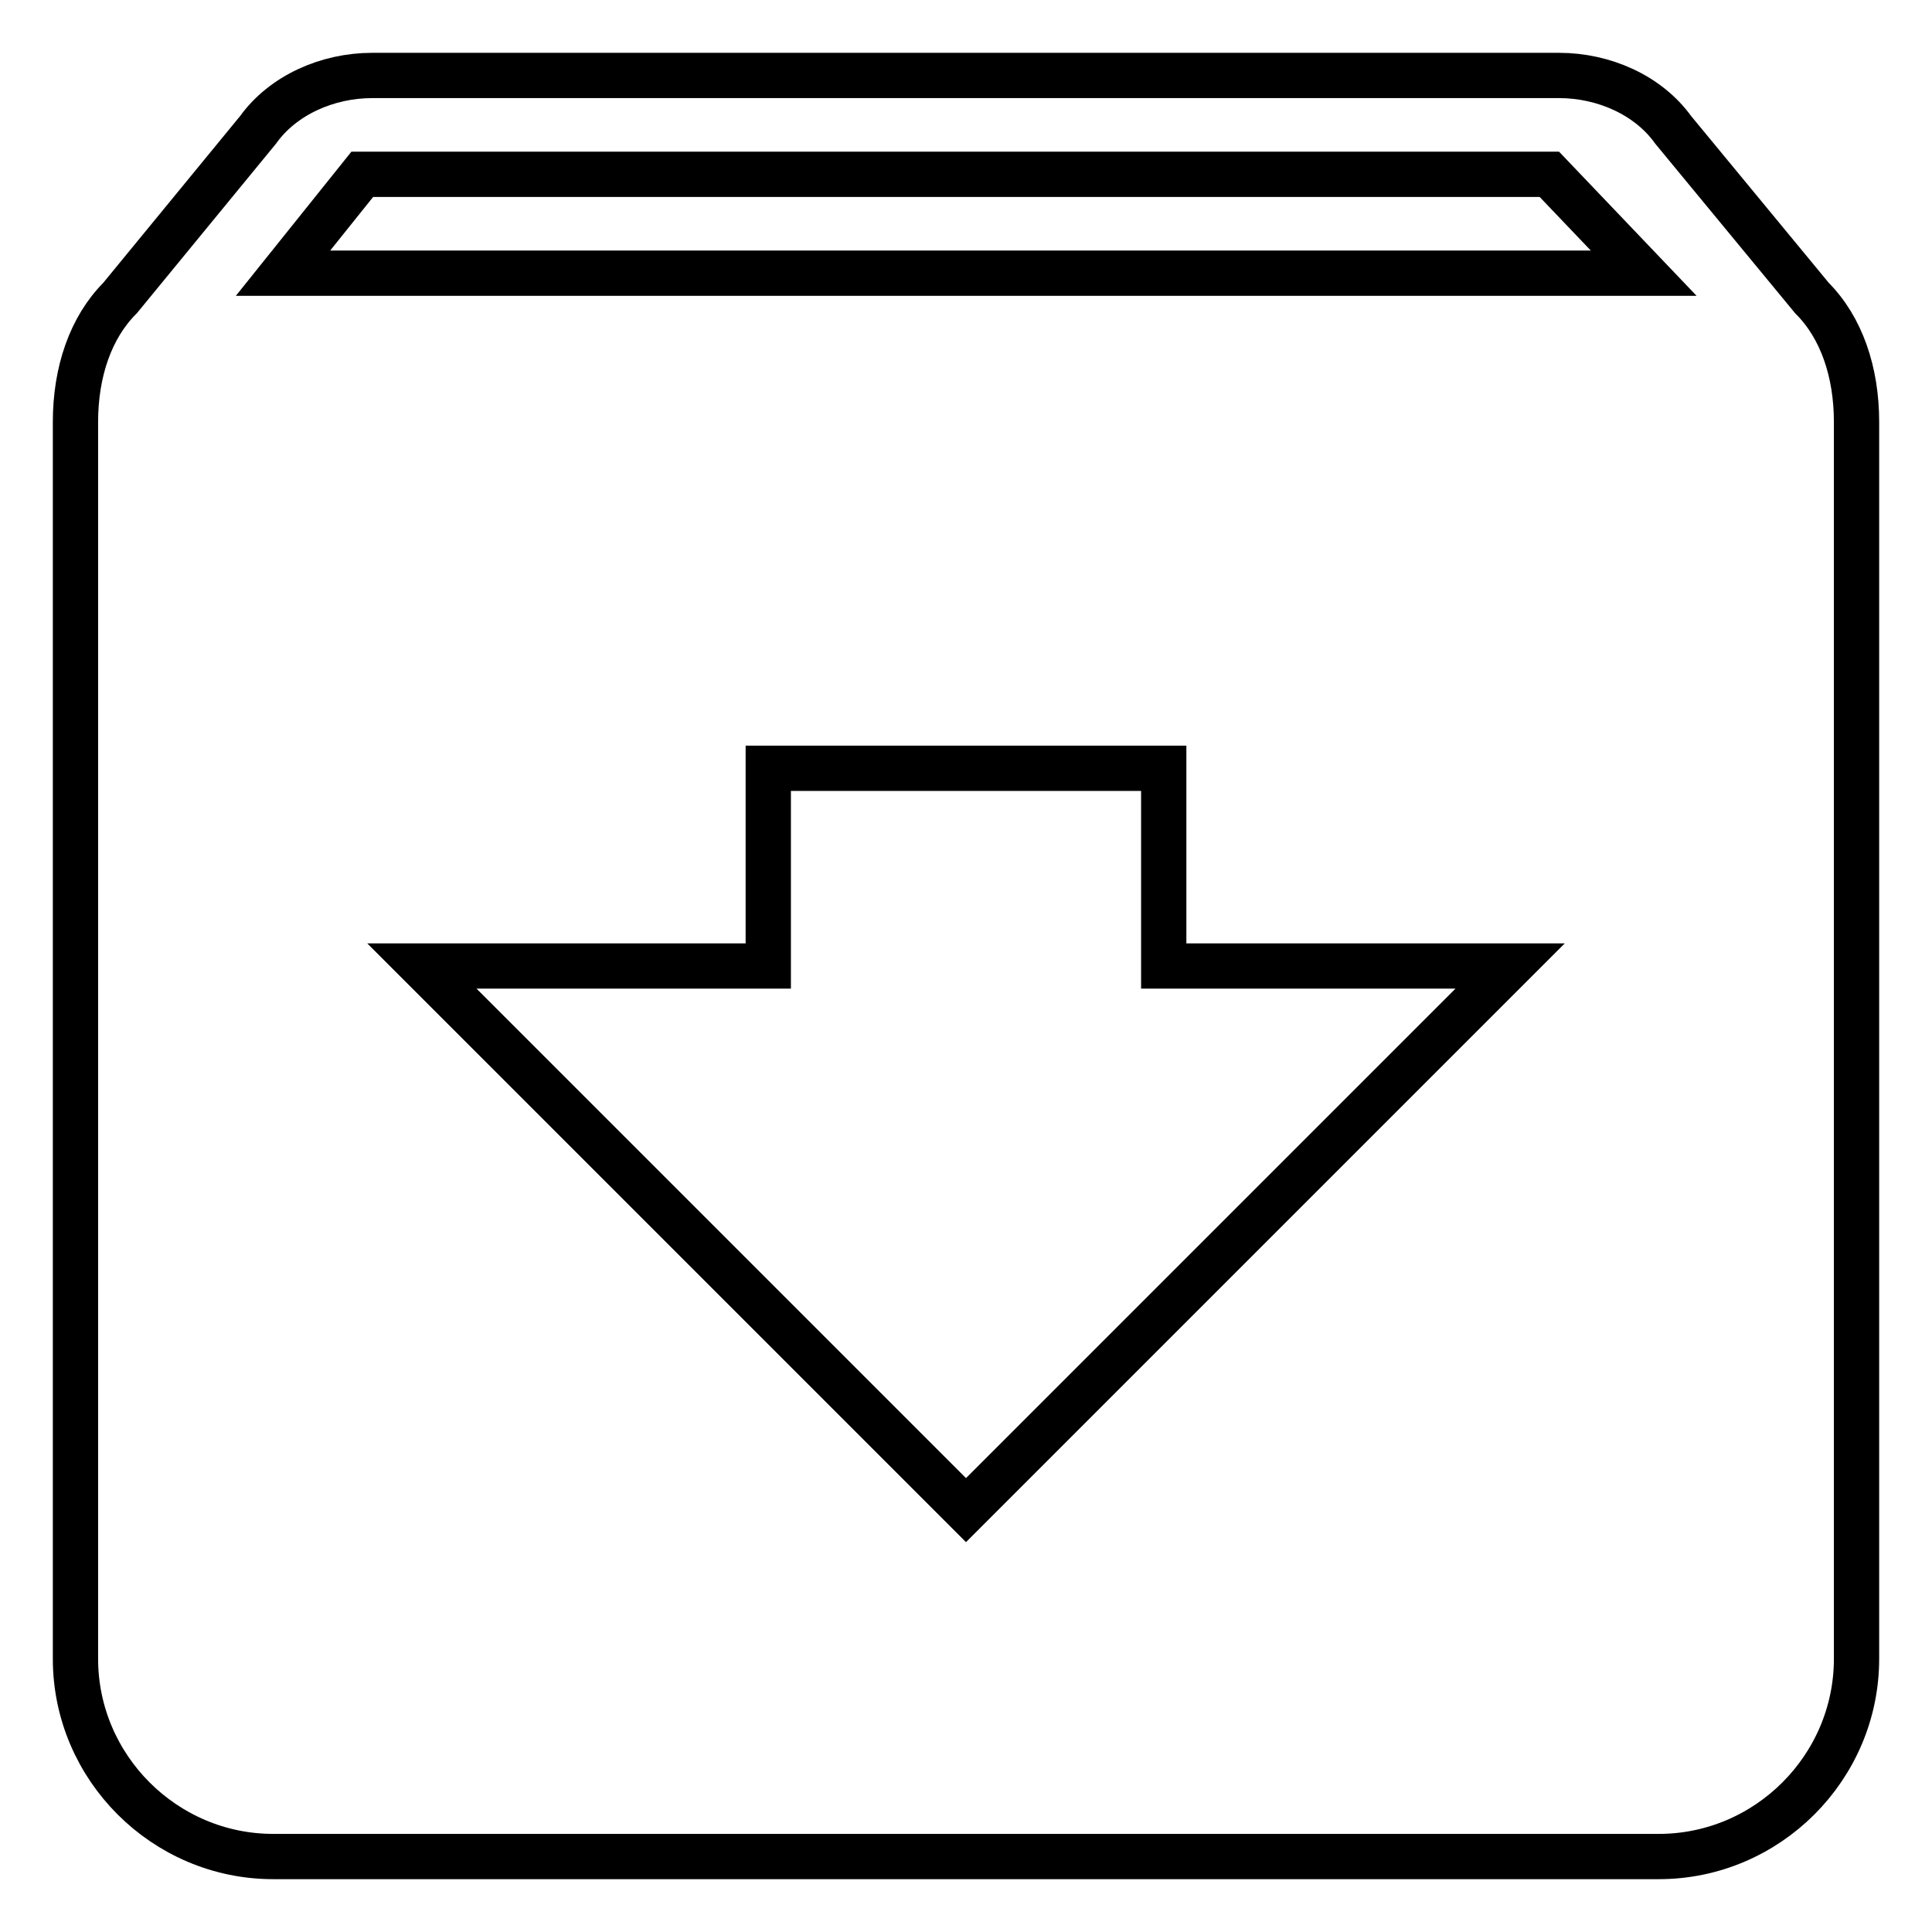 <?xml version="1.0" encoding="utf-8"?>
<!-- Svg Vector Icons : http://www.onlinewebfonts.com/icon -->
<!DOCTYPE svg PUBLIC "-//W3C//DTD SVG 1.1//EN" "http://www.w3.org/Graphics/SVG/1.1/DTD/svg11.dtd">
<svg version="1.1" xmlns="http://www.w3.org/2000/svg" xmlns:xlink="http://www.w3.org/1999/xlink" x="0px" y="0px" viewBox="0 0 256 256" enable-background="new 0 0 256 256" xml:space="preserve">
<g> <path stroke-width="6" fill-opacity="0" stroke="#000000"  d="M240.1,39.5l-18.4-22.3c-3.3-4.6-9.2-7.2-15.1-7.2H49.3c-5.9,0-11.8,2.6-15.1,7.2L15.9,39.5 C12,43.4,10,49.3,10,55.9v163.9c0,14.4,11.8,26.2,26.2,26.2h183.6c14.4,0,26.2-11.8,26.2-26.2V55.9C246,49.3,244,43.4,240.1,39.5z  M128,200.1L55.9,128h45.9v-26.2h52.4V128h45.9L128,200.1z M37.5,36.2L48,23.1h157.3l12.5,13.1H37.5z"/></g>
</svg>